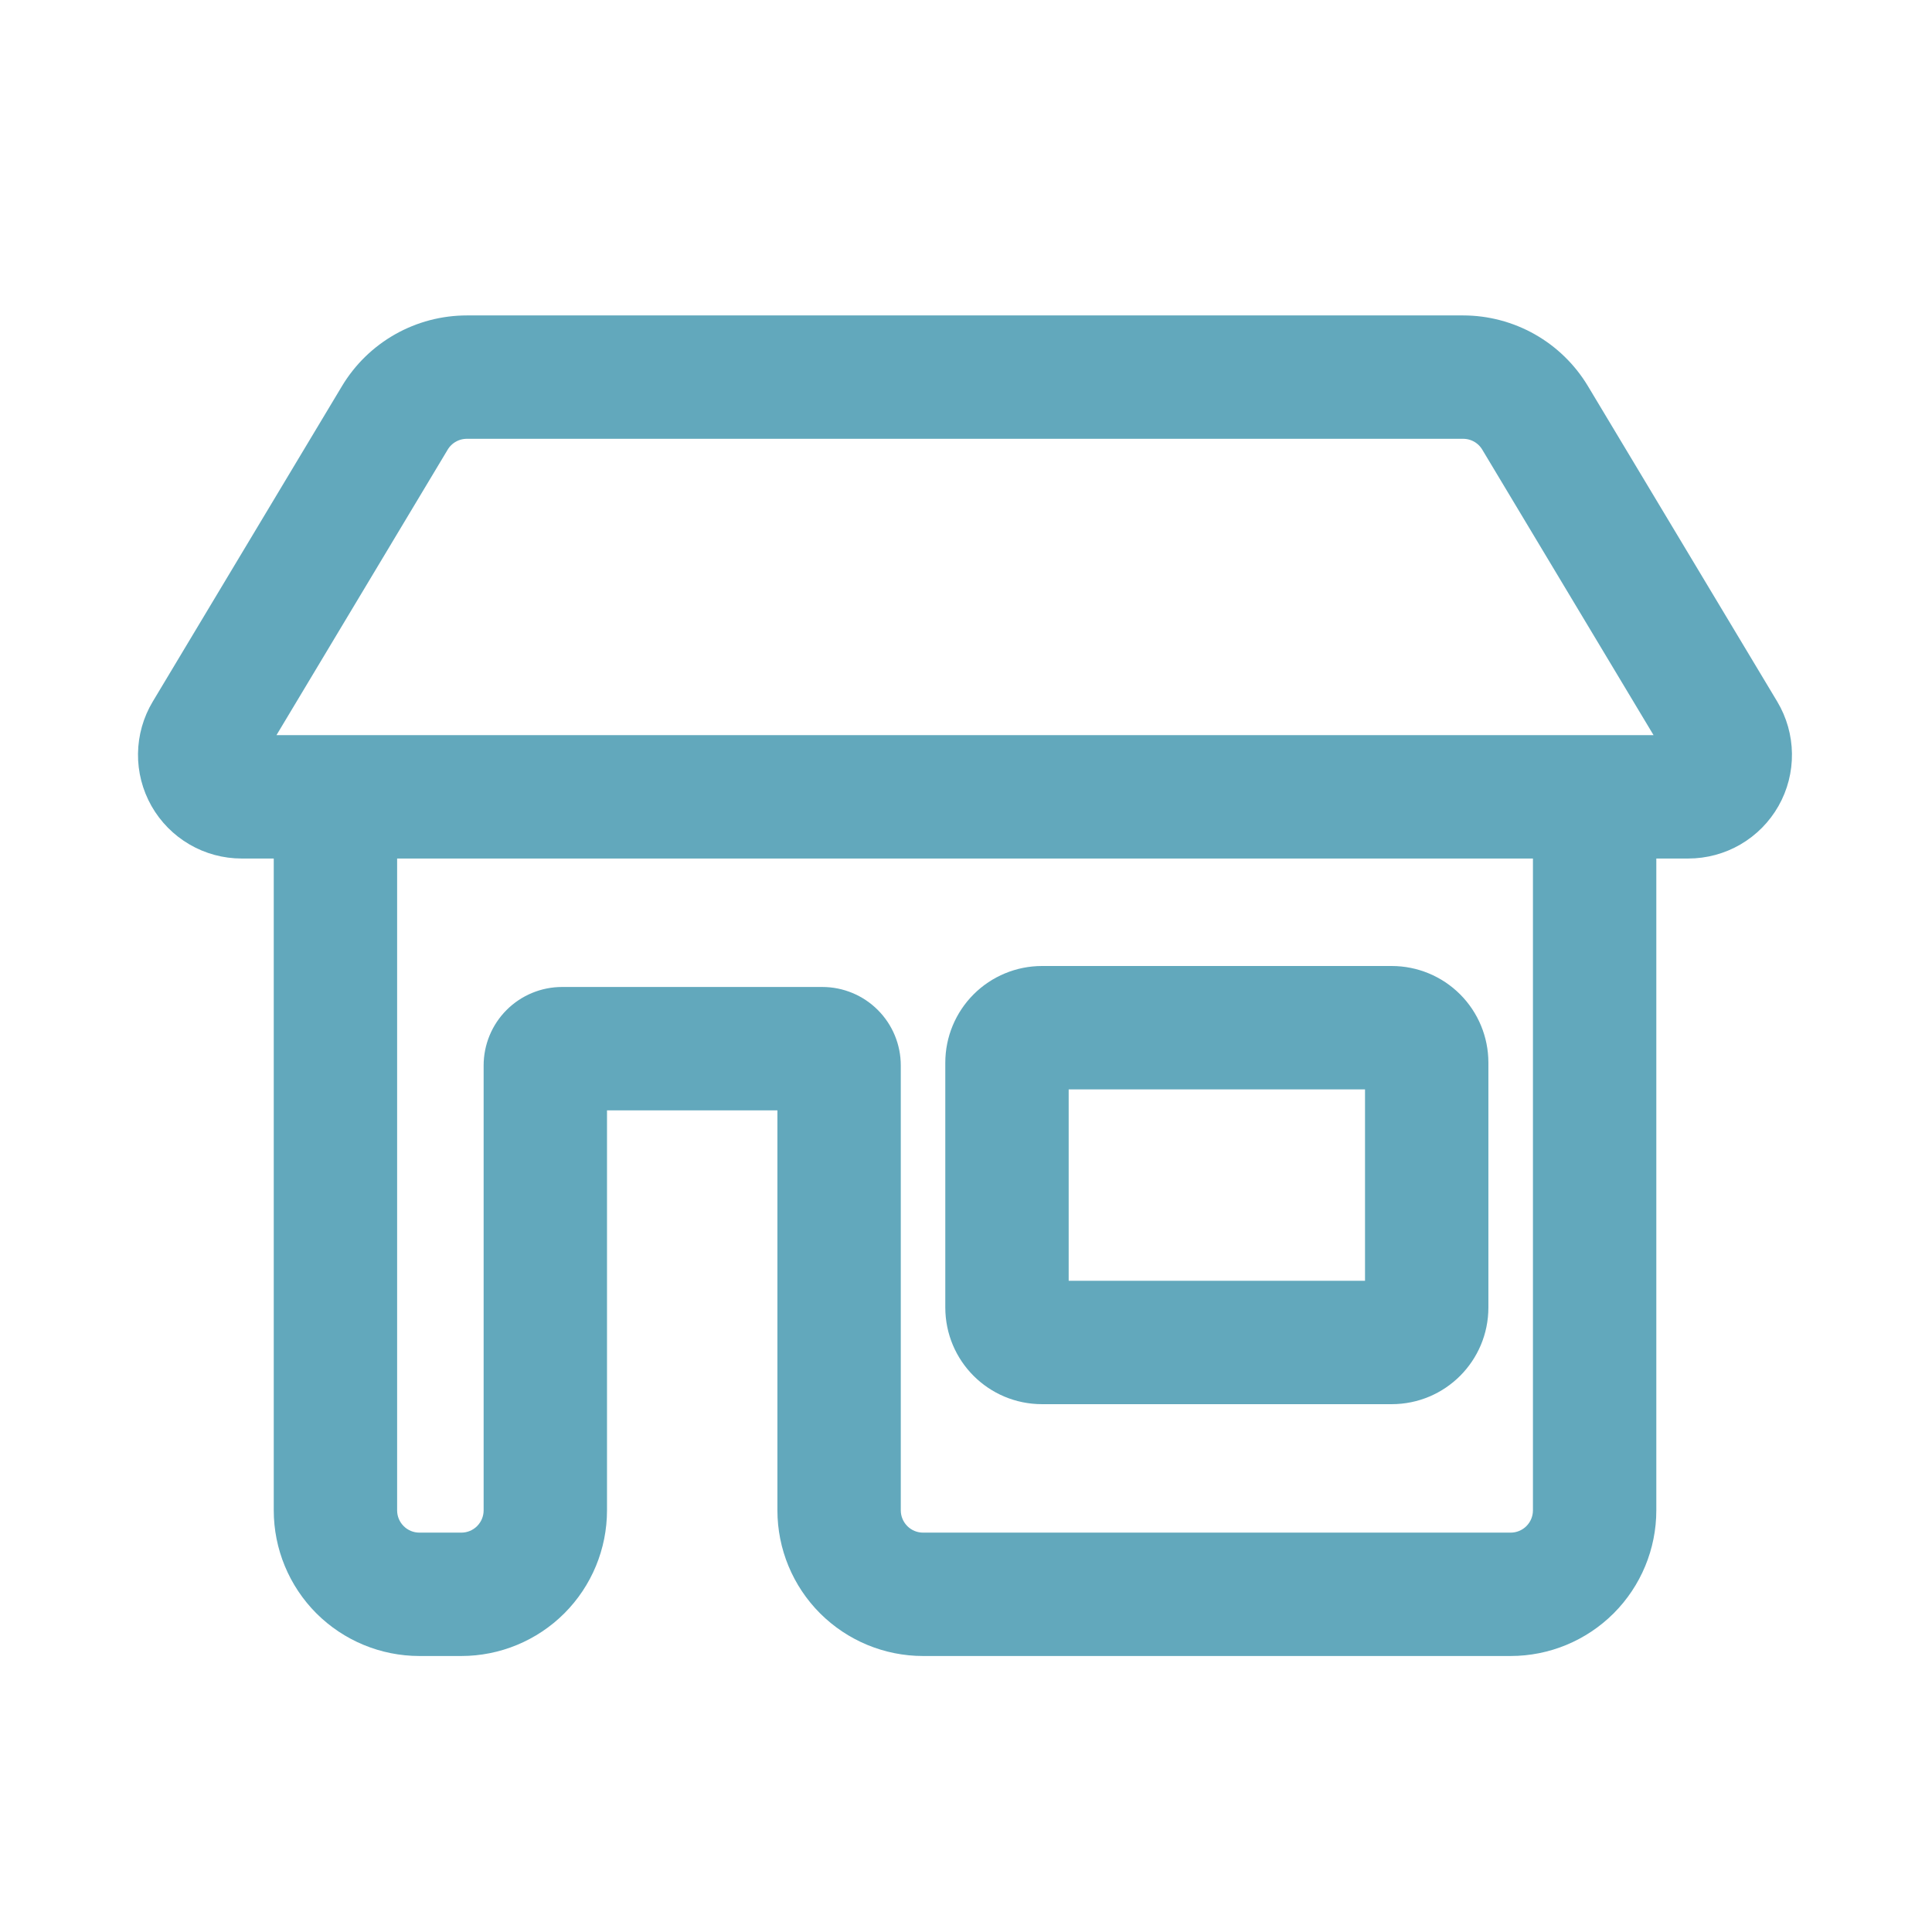 <svg width="49" height="49" viewBox="0 0 49 49" fill="none" xmlns="http://www.w3.org/2000/svg">
<path fill-rule="evenodd" clip-rule="evenodd" d="M11.842 10.629C11.657 10.629 11.476 10.676 11.316 10.767C11.155 10.857 11.021 10.988 10.926 11.146L6.129 19.145H42.821L38.022 11.146C37.928 10.989 37.794 10.858 37.634 10.767C37.474 10.677 37.293 10.629 37.109 10.629H11.842ZM6.127 21.274H7.443V38.306C7.443 39.153 7.78 39.966 8.378 40.565C8.977 41.163 9.79 41.5 10.637 41.5H11.701C12.548 41.5 13.36 41.163 13.959 40.565C14.558 39.966 14.895 39.153 14.895 38.306V27.661H20.217V38.306C20.217 39.153 20.554 39.966 21.153 40.565C21.752 41.163 22.564 41.5 23.411 41.5H38.314C39.161 41.5 39.973 41.163 40.572 40.565C41.171 39.966 41.508 39.153 41.508 38.306V21.274H42.819C43.196 21.274 43.566 21.174 43.891 20.985C44.217 20.795 44.486 20.523 44.672 20.195C44.858 19.867 44.953 19.496 44.948 19.119C44.944 18.743 44.839 18.374 44.646 18.051L39.845 10.05C39.561 9.577 39.16 9.186 38.68 8.914C38.2 8.643 37.658 8.5 37.107 8.5H11.842C11.29 8.5 10.748 8.642 10.267 8.914C9.787 9.186 9.386 9.577 9.102 10.05L4.303 18.051C4.109 18.374 4.005 18.742 4 19.119C3.995 19.495 4.091 19.866 4.276 20.194C4.462 20.522 4.731 20.794 5.056 20.984C5.381 21.174 5.751 21.274 6.127 21.274ZM9.572 38.306V21.274H39.379V38.306C39.379 38.589 39.266 38.859 39.067 39.059C38.867 39.259 38.596 39.371 38.314 39.371H23.411C23.128 39.371 22.858 39.259 22.658 39.059C22.459 38.859 22.346 38.589 22.346 38.306V27.023C22.346 26.627 22.189 26.248 21.91 25.969C21.63 25.689 21.251 25.532 20.856 25.532H14.256C13.861 25.532 13.482 25.689 13.202 25.969C12.923 26.248 12.766 26.627 12.766 27.023V38.306C12.766 38.589 12.653 38.859 12.454 39.059C12.254 39.259 11.983 39.371 11.701 39.371H10.637C10.354 39.371 10.084 39.259 9.884 39.059C9.684 38.859 9.572 38.589 9.572 38.306ZM26.604 32.984V27.129H35.12V32.984H26.604ZM26.428 25C25.91 25 25.413 25.206 25.047 25.572C24.681 25.938 24.475 26.434 24.475 26.952V33.161C24.475 34.24 25.348 35.113 26.428 35.113H35.297C36.377 35.113 37.249 34.24 37.249 33.161V26.952C37.249 26.434 37.044 25.938 36.678 25.572C36.312 25.206 35.815 25 35.297 25H26.428Z" fill="#62A8BC" stroke="#62A8BC"/>
</svg>
